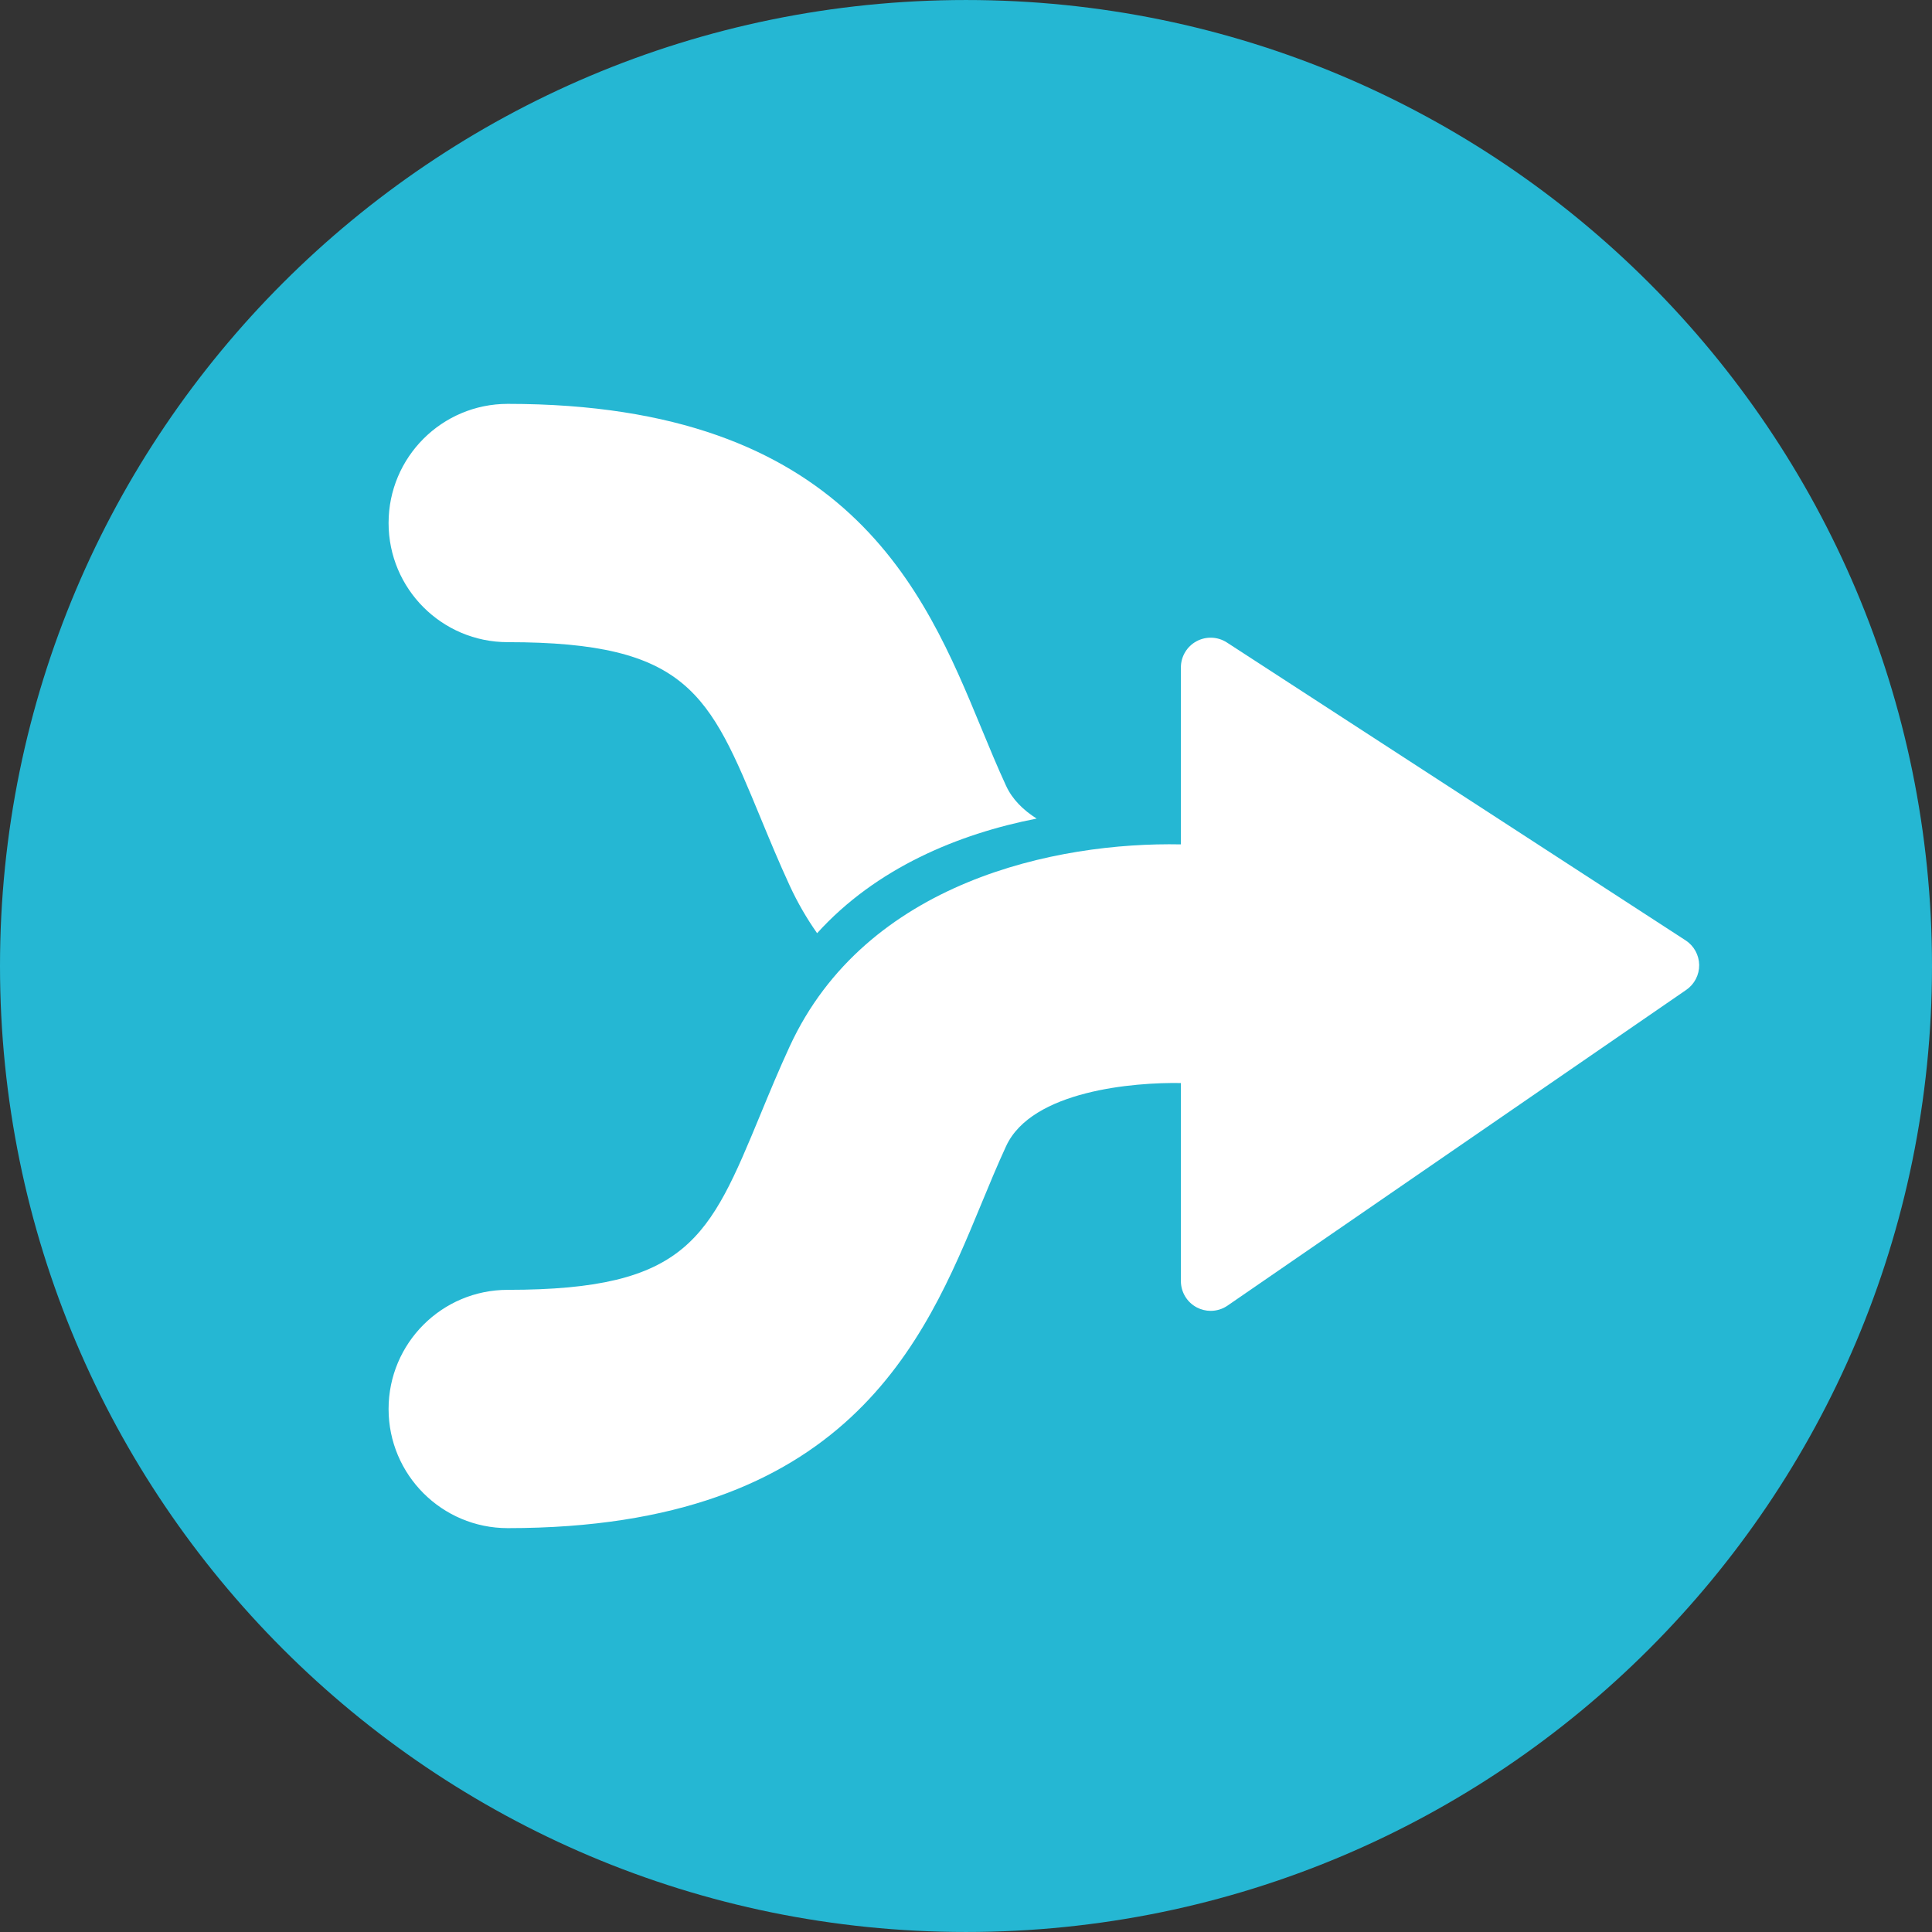 <?xml version="1.0" encoding="iso-8859-1"?>
<!-- Uploaded to: SVG Repo, www.svgrepo.com, Generator: SVG Repo Mixer Tools -->
<svg height="800px" width="800px" version="1.1" id="Layer_1" xmlns="http://www.w3.org/2000/svg" xmlns:xlink="http://www.w3.org/1999/xlink" 
	 viewBox="0 0 496.158 496.158" xml:space="preserve">
<rect x="0" y="0" width="496.158" height="496.158" fill="#333333" stroke="none"/>
<path style="fill:#25B7D3;" d="M496.158,248.085c0-137.021-111.07-248.082-248.077-248.082C111.07,0.003,0,111.063,0,248.085
	c0,137.002,111.07,248.07,248.081,248.07C385.088,496.155,496.158,385.087,496.158,248.085z"/>
<g>
	<path style="fill:#FFFFFF;" d="M432.878,241.493l-117.8-76.494c-2.351-1.527-5.351-1.645-7.815-0.308
		c-2.465,1.339-3.998,3.919-3.998,6.724v45.432c-32.018-0.647-80.905,9.505-100.451,51.855c-2.758,5.975-5.141,11.736-7.443,17.309
		c-13.223,31.992-18.698,45.234-64.982,45.234c-16.898,0-30.597,13.699-30.597,30.598s13.698,30.598,30.597,30.598
		c87.207,0,107.051-48.002,121.537-83.053c2.166-5.24,4.213-10.191,6.451-15.043c6.607-14.312,32.938-16.424,44.889-16.207v50.854
		c0,2.842,1.574,5.449,4.09,6.771c1.117,0.586,2.34,0.879,3.559,0.879c1.521,0,3.039-0.455,4.338-1.35l117.8-81.084
		c2.104-1.447,3.347-3.85,3.312-6.402C436.329,245.252,435.022,242.884,432.878,241.493z"/>
	<path style="fill:#FFFFFF;" d="M266.222,210.218c-3.45-2.18-6.238-4.925-7.846-8.406c-2.238-4.85-4.285-9.801-6.451-15.042
		c-14.486-35.051-34.33-83.052-121.537-83.052c-16.898,0-30.597,13.699-30.597,30.598s13.698,30.598,30.597,30.598
		c46.284,0,51.76,13.241,64.982,45.232c2.303,5.572,4.686,11.335,7.443,17.311c2.037,4.414,4.405,8.462,7.03,12.197
		C225.003,222.913,246.09,214.164,266.222,210.218z"/>
</g>
</svg>